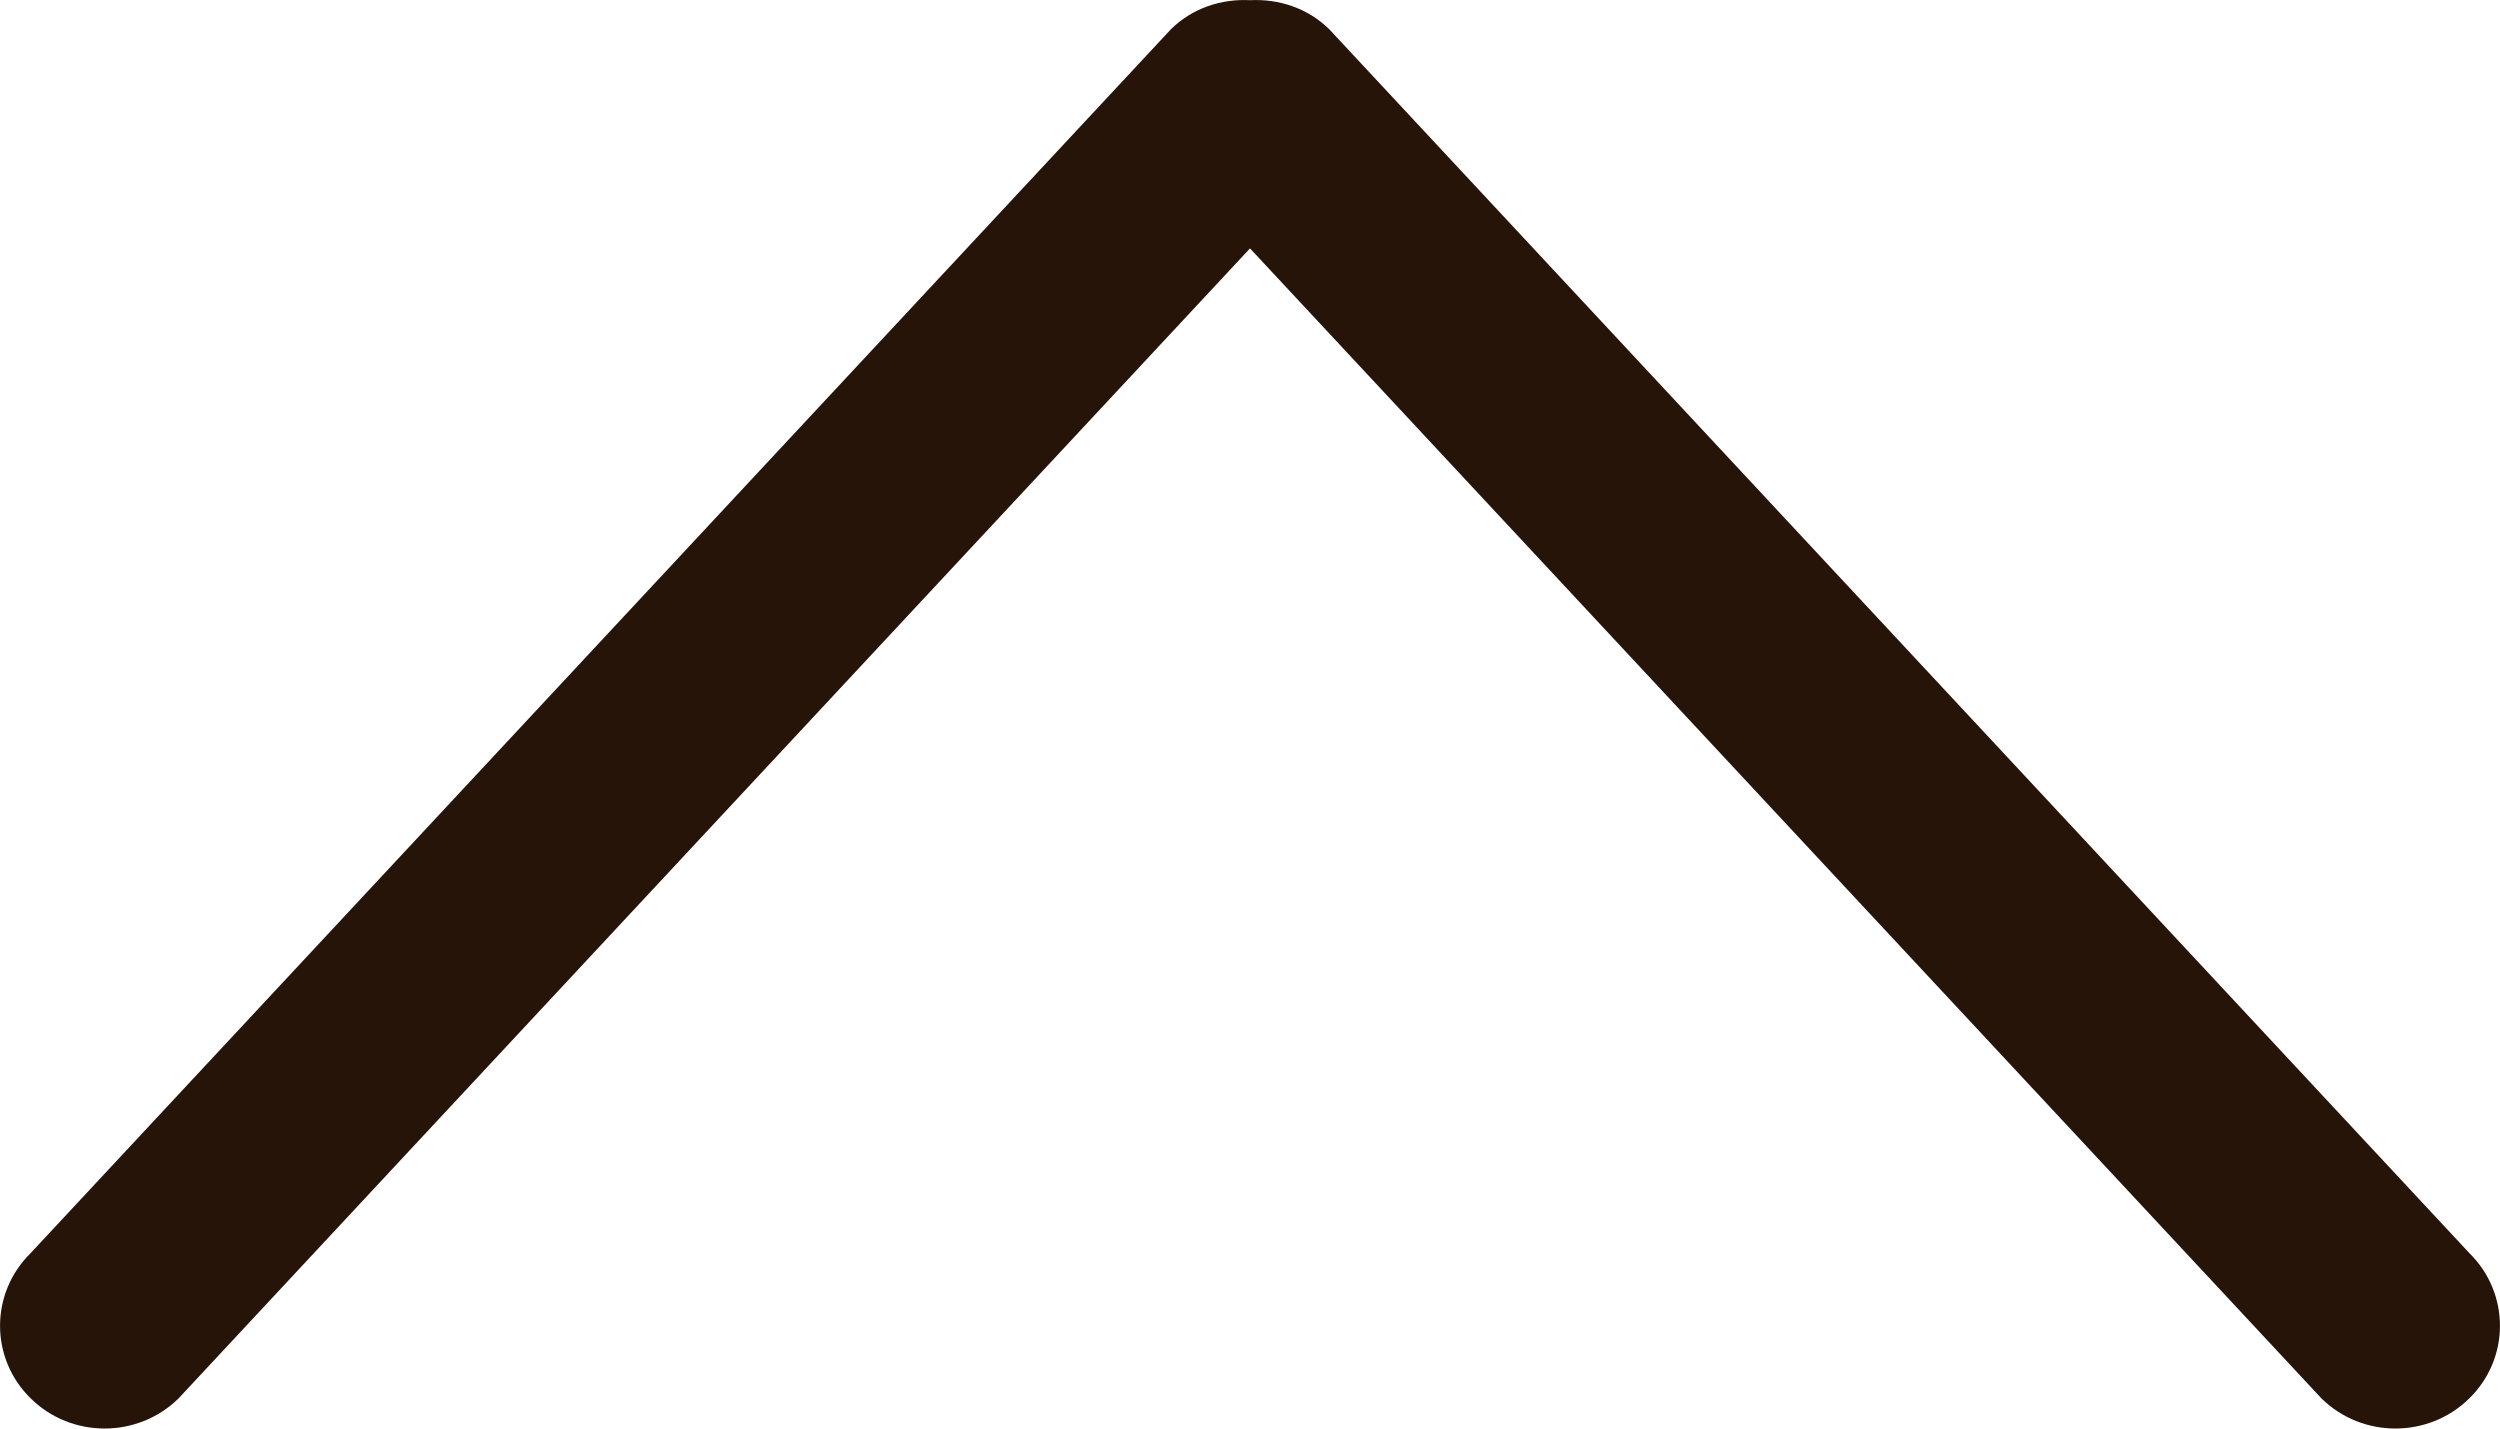 <svg width="14" height="8" viewBox="0 0 14 8" fill="none" xmlns="http://www.w3.org/2000/svg">
<path d="M13.828 7.017L7.444 0.164C7.322 0.044 7.16 -0.007 7 0.001C6.84 -0.007 6.679 0.044 6.557 0.164L0.172 7.017C-0.057 7.242 -0.057 7.607 0.172 7.831C0.4 8.056 0.771 8.056 1 7.831L7 1.391L13 7.831C13.229 8.056 13.6 8.056 13.828 7.831C14.057 7.607 14.057 7.242 13.828 7.017Z" fill="#261409"/>
</svg>
